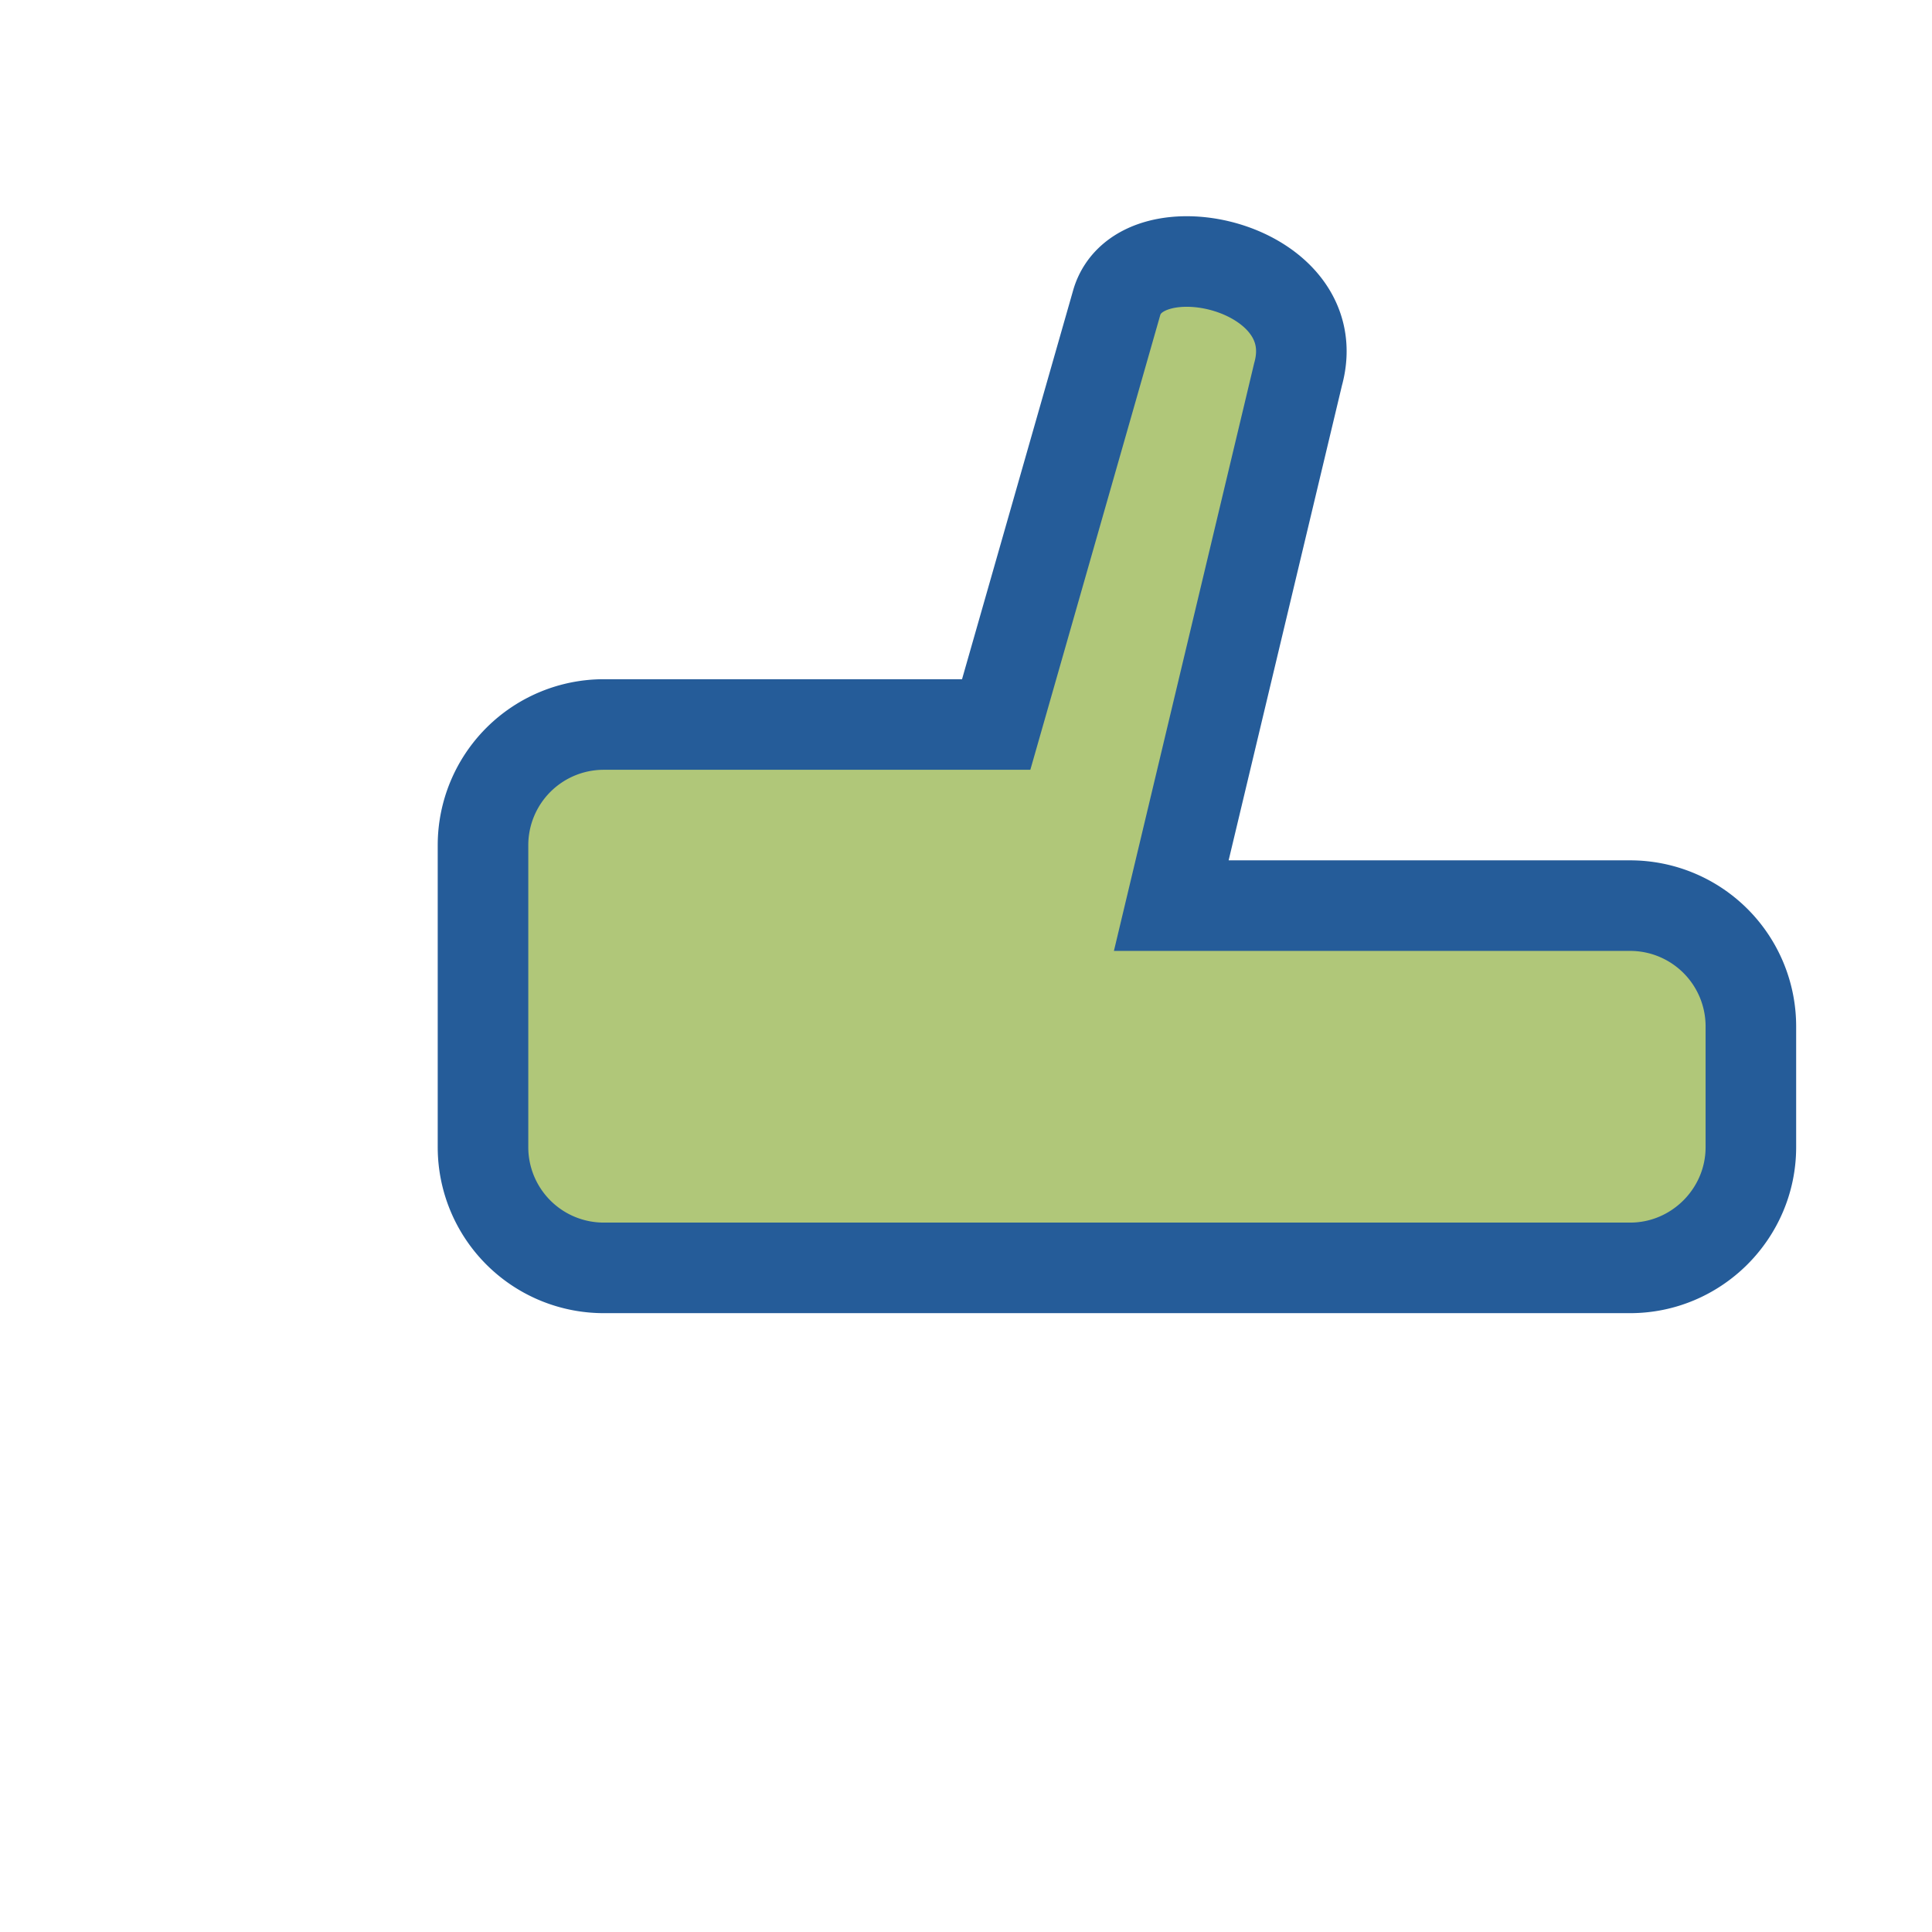 <?xml version="1.0" encoding="UTF-8"?>
<svg xmlns="http://www.w3.org/2000/svg" width="32" height="32" viewBox="0 0 32 32"><path d="M8 19v-5a2 2 0 0 1 2-2h6.5l2-7c.4-1.3 3.5-.6 3 1.2l-2.1 8.8H27a2 2 0 0 1 2 2v2c0 1.1-.9 2-2 2H10a2 2 0 0 1-2-2z" fill="#B0C779" stroke="#255C99" stroke-width="1.5"/></svg>
